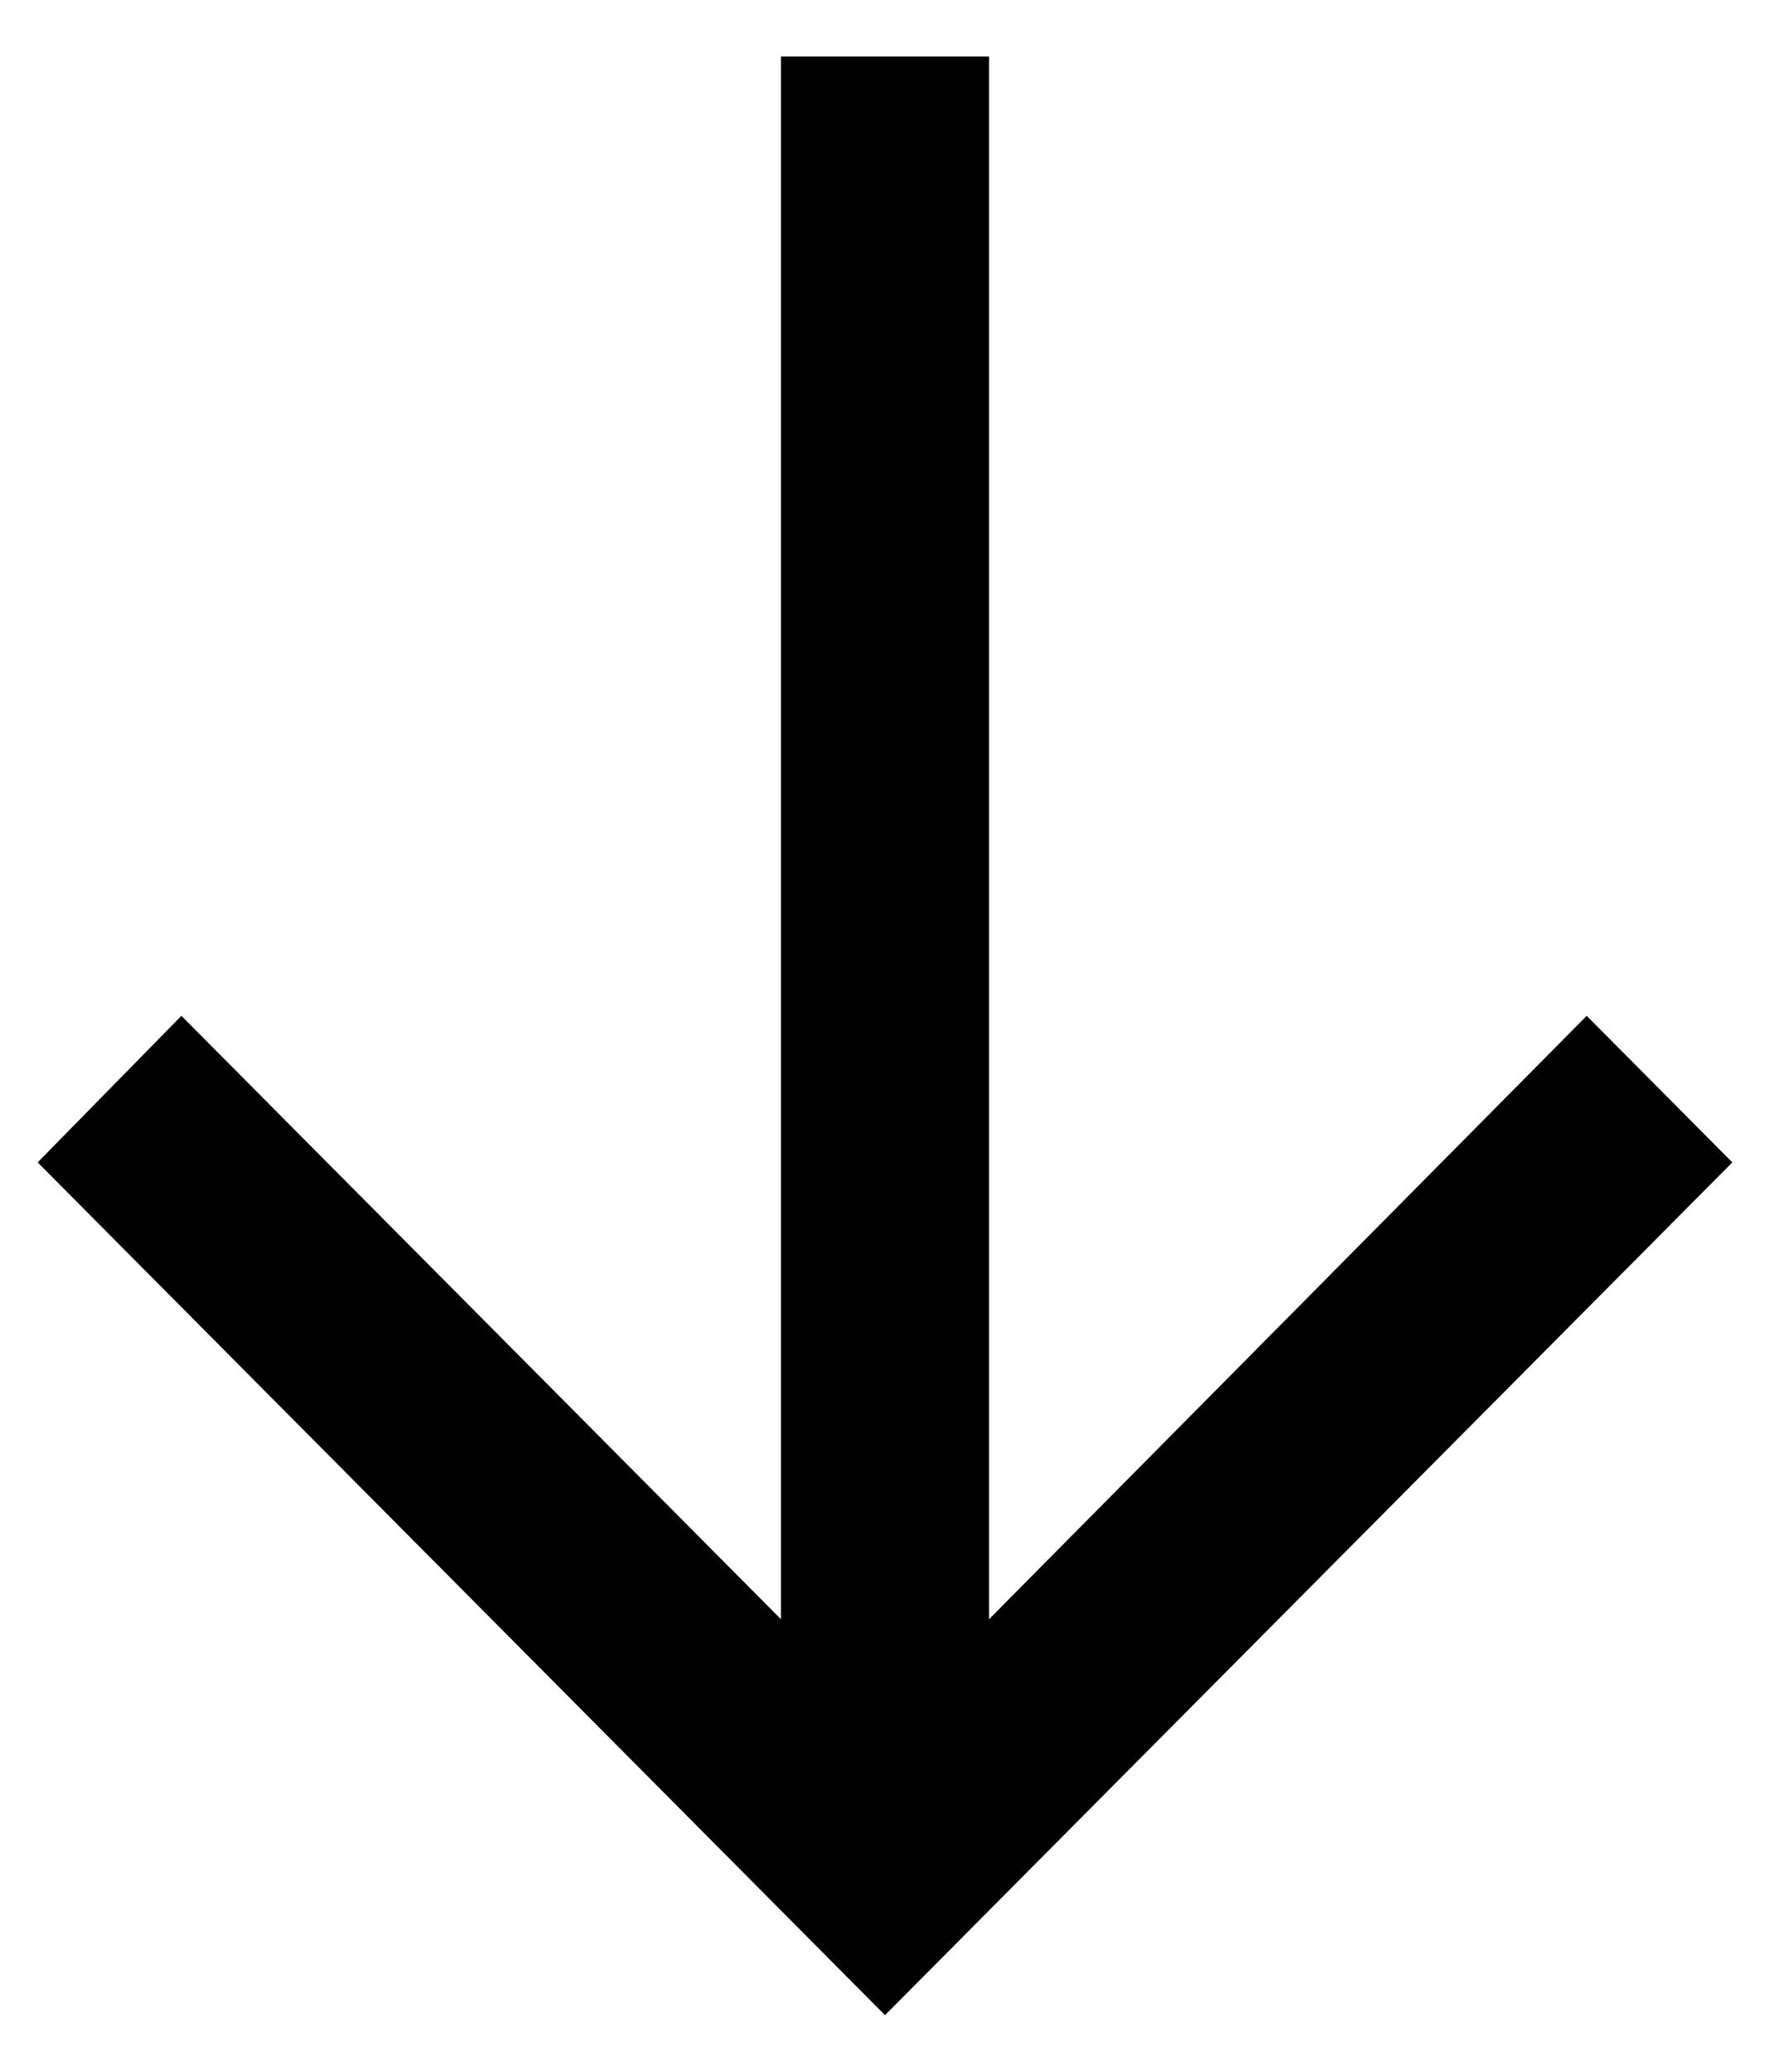 <?xml version="1.0" encoding="UTF-8"?> <svg xmlns="http://www.w3.org/2000/svg" width="47" height="55" viewBox="0 0 47 55" fill="none"><g filter="url(#filter0_d_2037_2945)"><path d="M0 29.86L3.817 25.969L19.738 41.989L19.738 0.5L25.262 0.5L25.262 41.989L41.133 25.969L45 29.86L22.5 52.5L0 29.86Z" fill="black"></path></g><defs><filter id="filter0_d_2037_2945" x="0" y="0.5" width="47" height="54" filterUnits="userSpaceOnUse" color-interpolation-filters="sRGB"><feFlood flood-opacity="0" result="BackgroundImageFix"></feFlood><feColorMatrix in="SourceAlpha" type="matrix" values="0 0 0 0 0 0 0 0 0 0 0 0 0 0 0 0 0 0 127 0" result="hardAlpha"></feColorMatrix><feOffset dx="1" dy="1"></feOffset><feGaussianBlur stdDeviation="0.5"></feGaussianBlur><feComposite in2="hardAlpha" operator="out"></feComposite><feColorMatrix type="matrix" values="0 0 0 0 0 0 0 0 0 0 0 0 0 0 0 0 0 0 0.01 0"></feColorMatrix><feBlend mode="normal" in2="BackgroundImageFix" result="effect1_dropShadow_2037_2945"></feBlend><feBlend mode="normal" in="SourceGraphic" in2="effect1_dropShadow_2037_2945" result="shape"></feBlend></filter></defs></svg> 